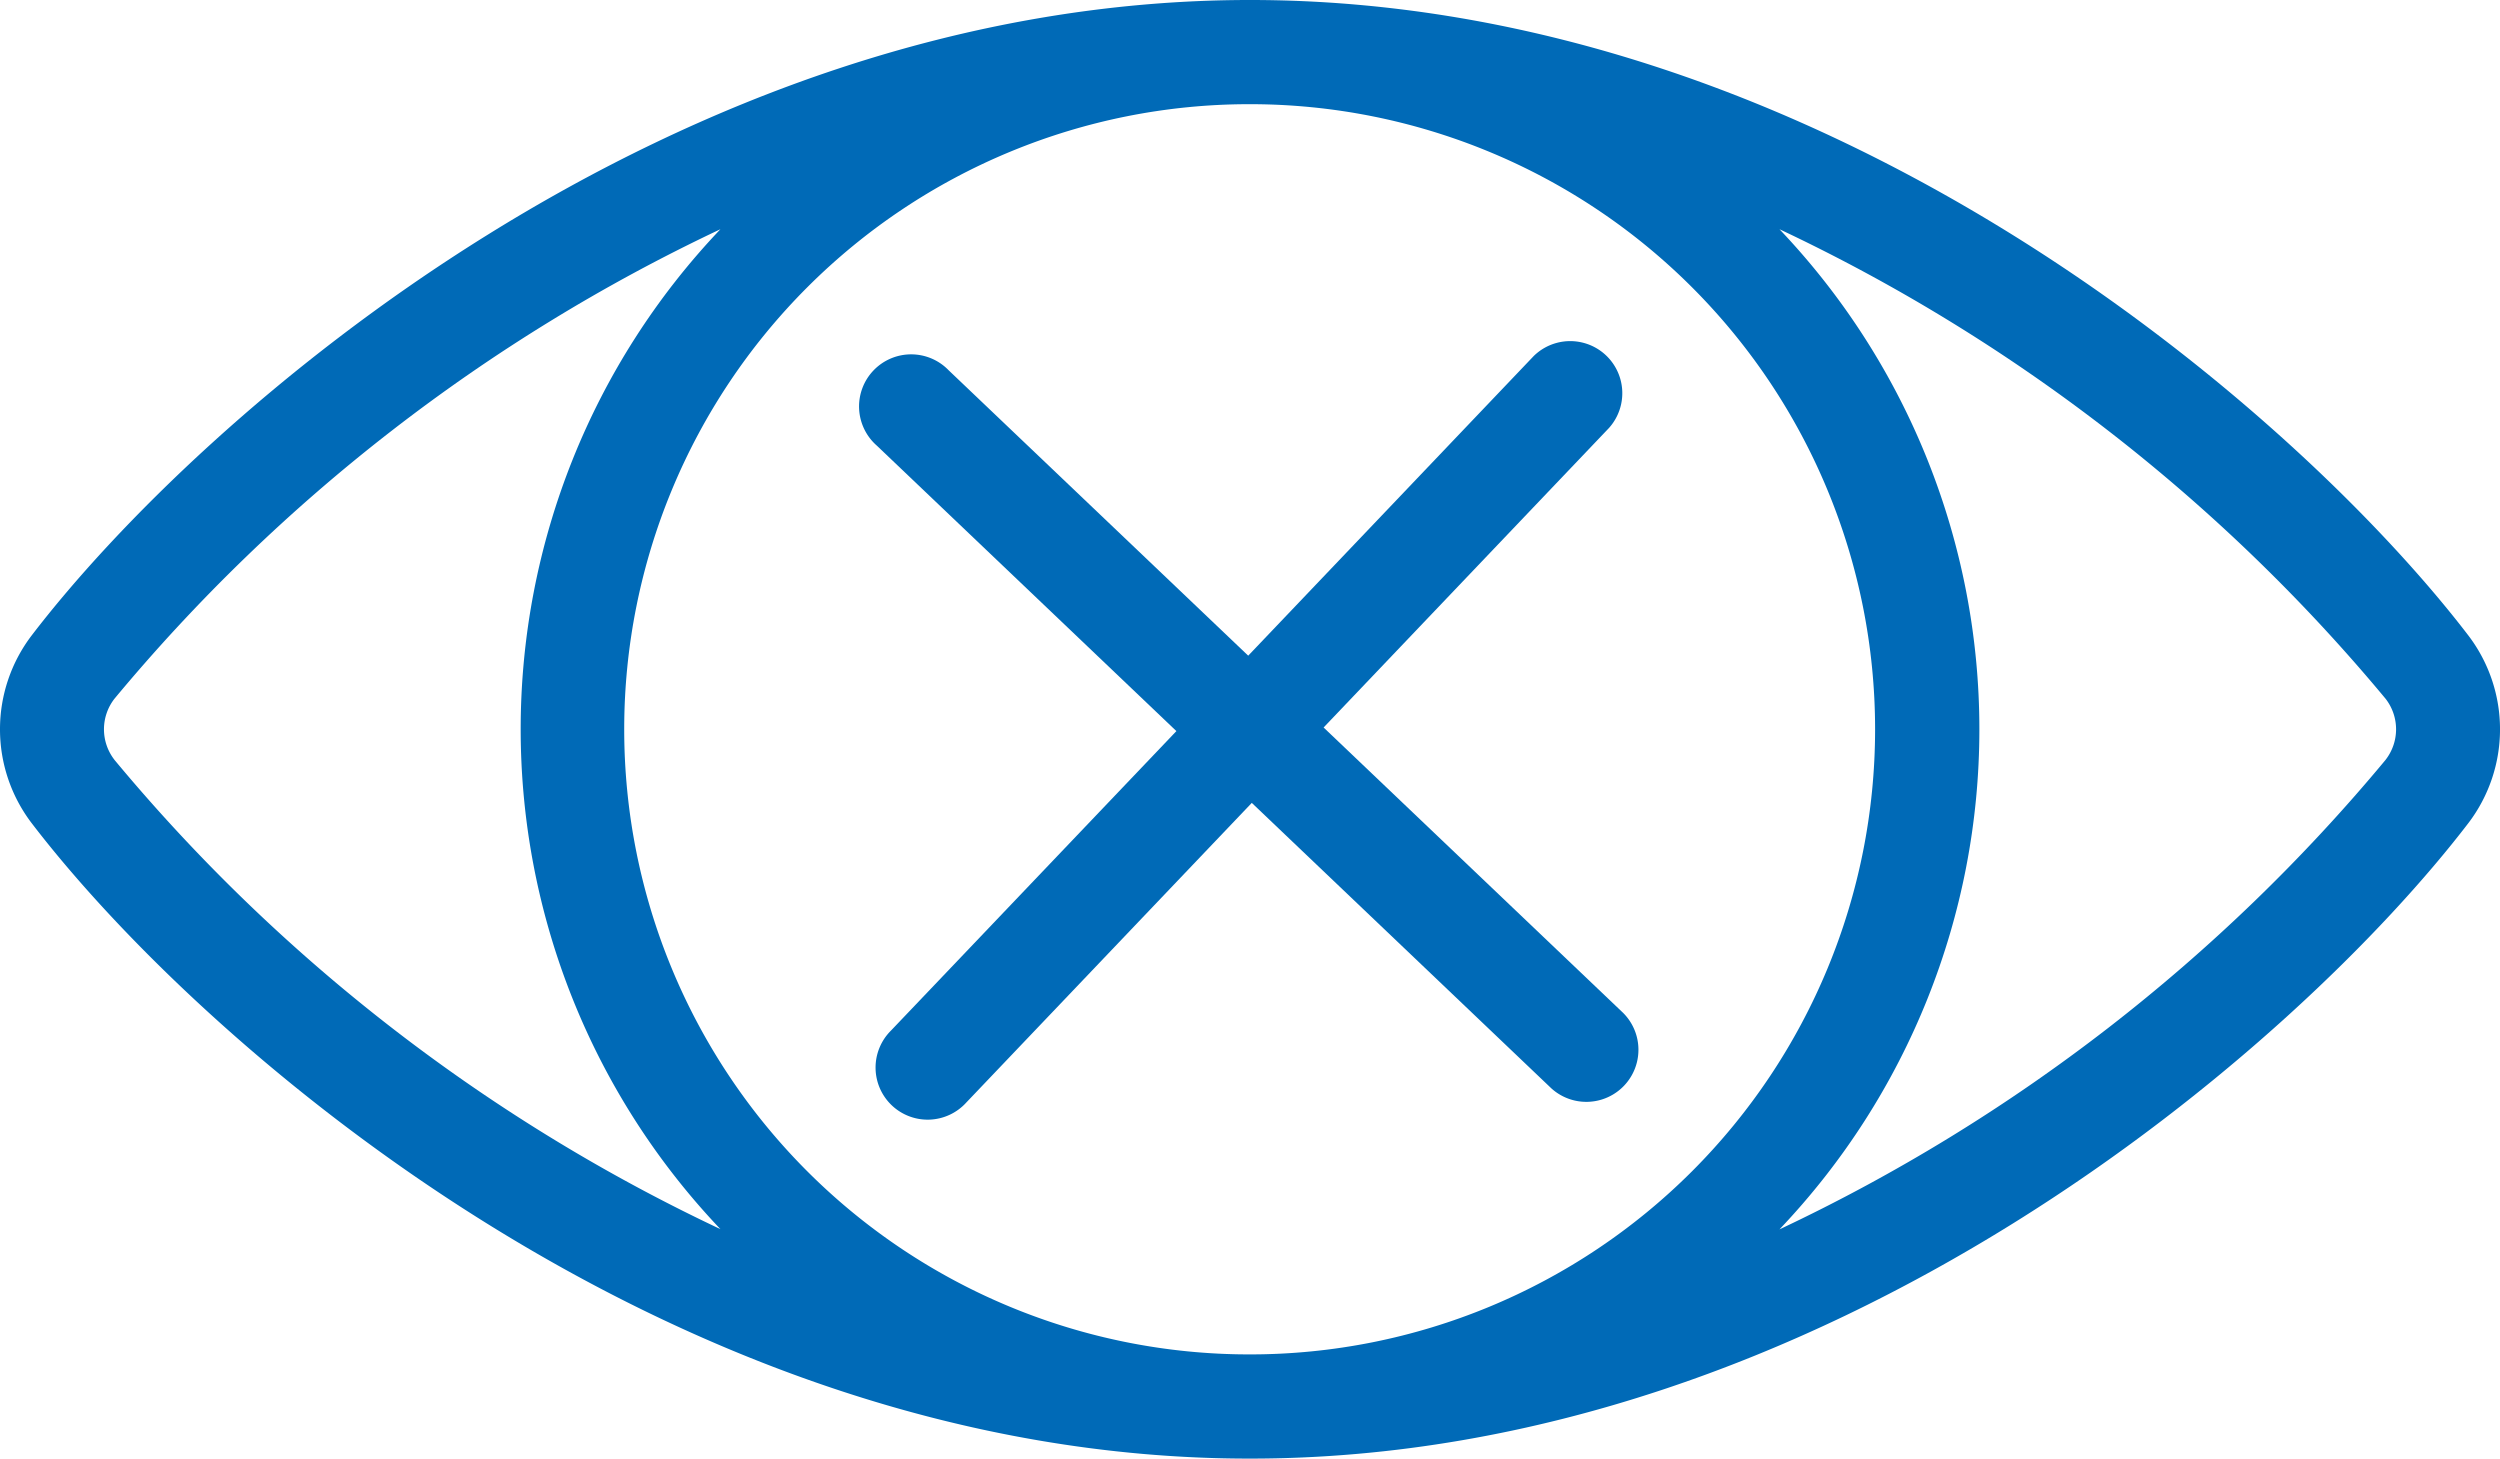 <svg id="Group_993" data-name="Group 993" xmlns="http://www.w3.org/2000/svg" xmlns:xlink="http://www.w3.org/1999/xlink" width="71.987" height="42" viewBox="0 0 71.987 42">
  <defs>
    <clipPath id="clip-path">
      <rect id="Rectangle_6727" data-name="Rectangle 6727" width="71.987" height="42" fill="none"/>
    </clipPath>
  </defs>
  <g id="Group_992" data-name="Group 992" clip-path="url(#clip-path)">
    <path id="Path_148" data-name="Path 148" d="M68.695,21.877A50.912,50.912,0,0,1,51.239,35.4a20.889,20.889,0,0,0,0-28.8A50.908,50.908,0,0,1,68.694,20.122a1.432,1.432,0,0,1,0,1.755m-65.4,0a1.433,1.433,0,0,1,0-1.755A50.91,50.91,0,0,1,20.745,6.6a20.892,20.892,0,0,0,0,28.793A50.9,50.9,0,0,1,3.293,21.877M35.993,39h-.019a18,18,0,0,1,0-36h.019a18,18,0,1,1,0,36M71.077,18.3C66.234,11.97,52.67,0,35.994,0h-.011C19.312.006,5.753,11.972.91,18.3a4.46,4.46,0,0,0,0,5.4h0c4.842,6.329,18.4,18.3,35.072,18.3h.011c16.676,0,30.24-11.971,35.084-18.3a4.459,4.459,0,0,0,0-5.4" fill="#006ab7"/>
    <path id="Path_149" data-name="Path 149" d="M38.113,20.948l8.221-8.628a1.5,1.5,0,0,0-2.171-2.068L35.942,18.88l-8.628-8.22a1.5,1.5,0,1,0-2.068,2.17l8.628,8.222-8.221,8.626a1.5,1.5,0,1,0,2.171,2.069l8.221-8.628,8.627,8.221a1.5,1.5,0,0,0,2.069-2.171Z" fill="#006ab7"/>
  </g>
</svg>
